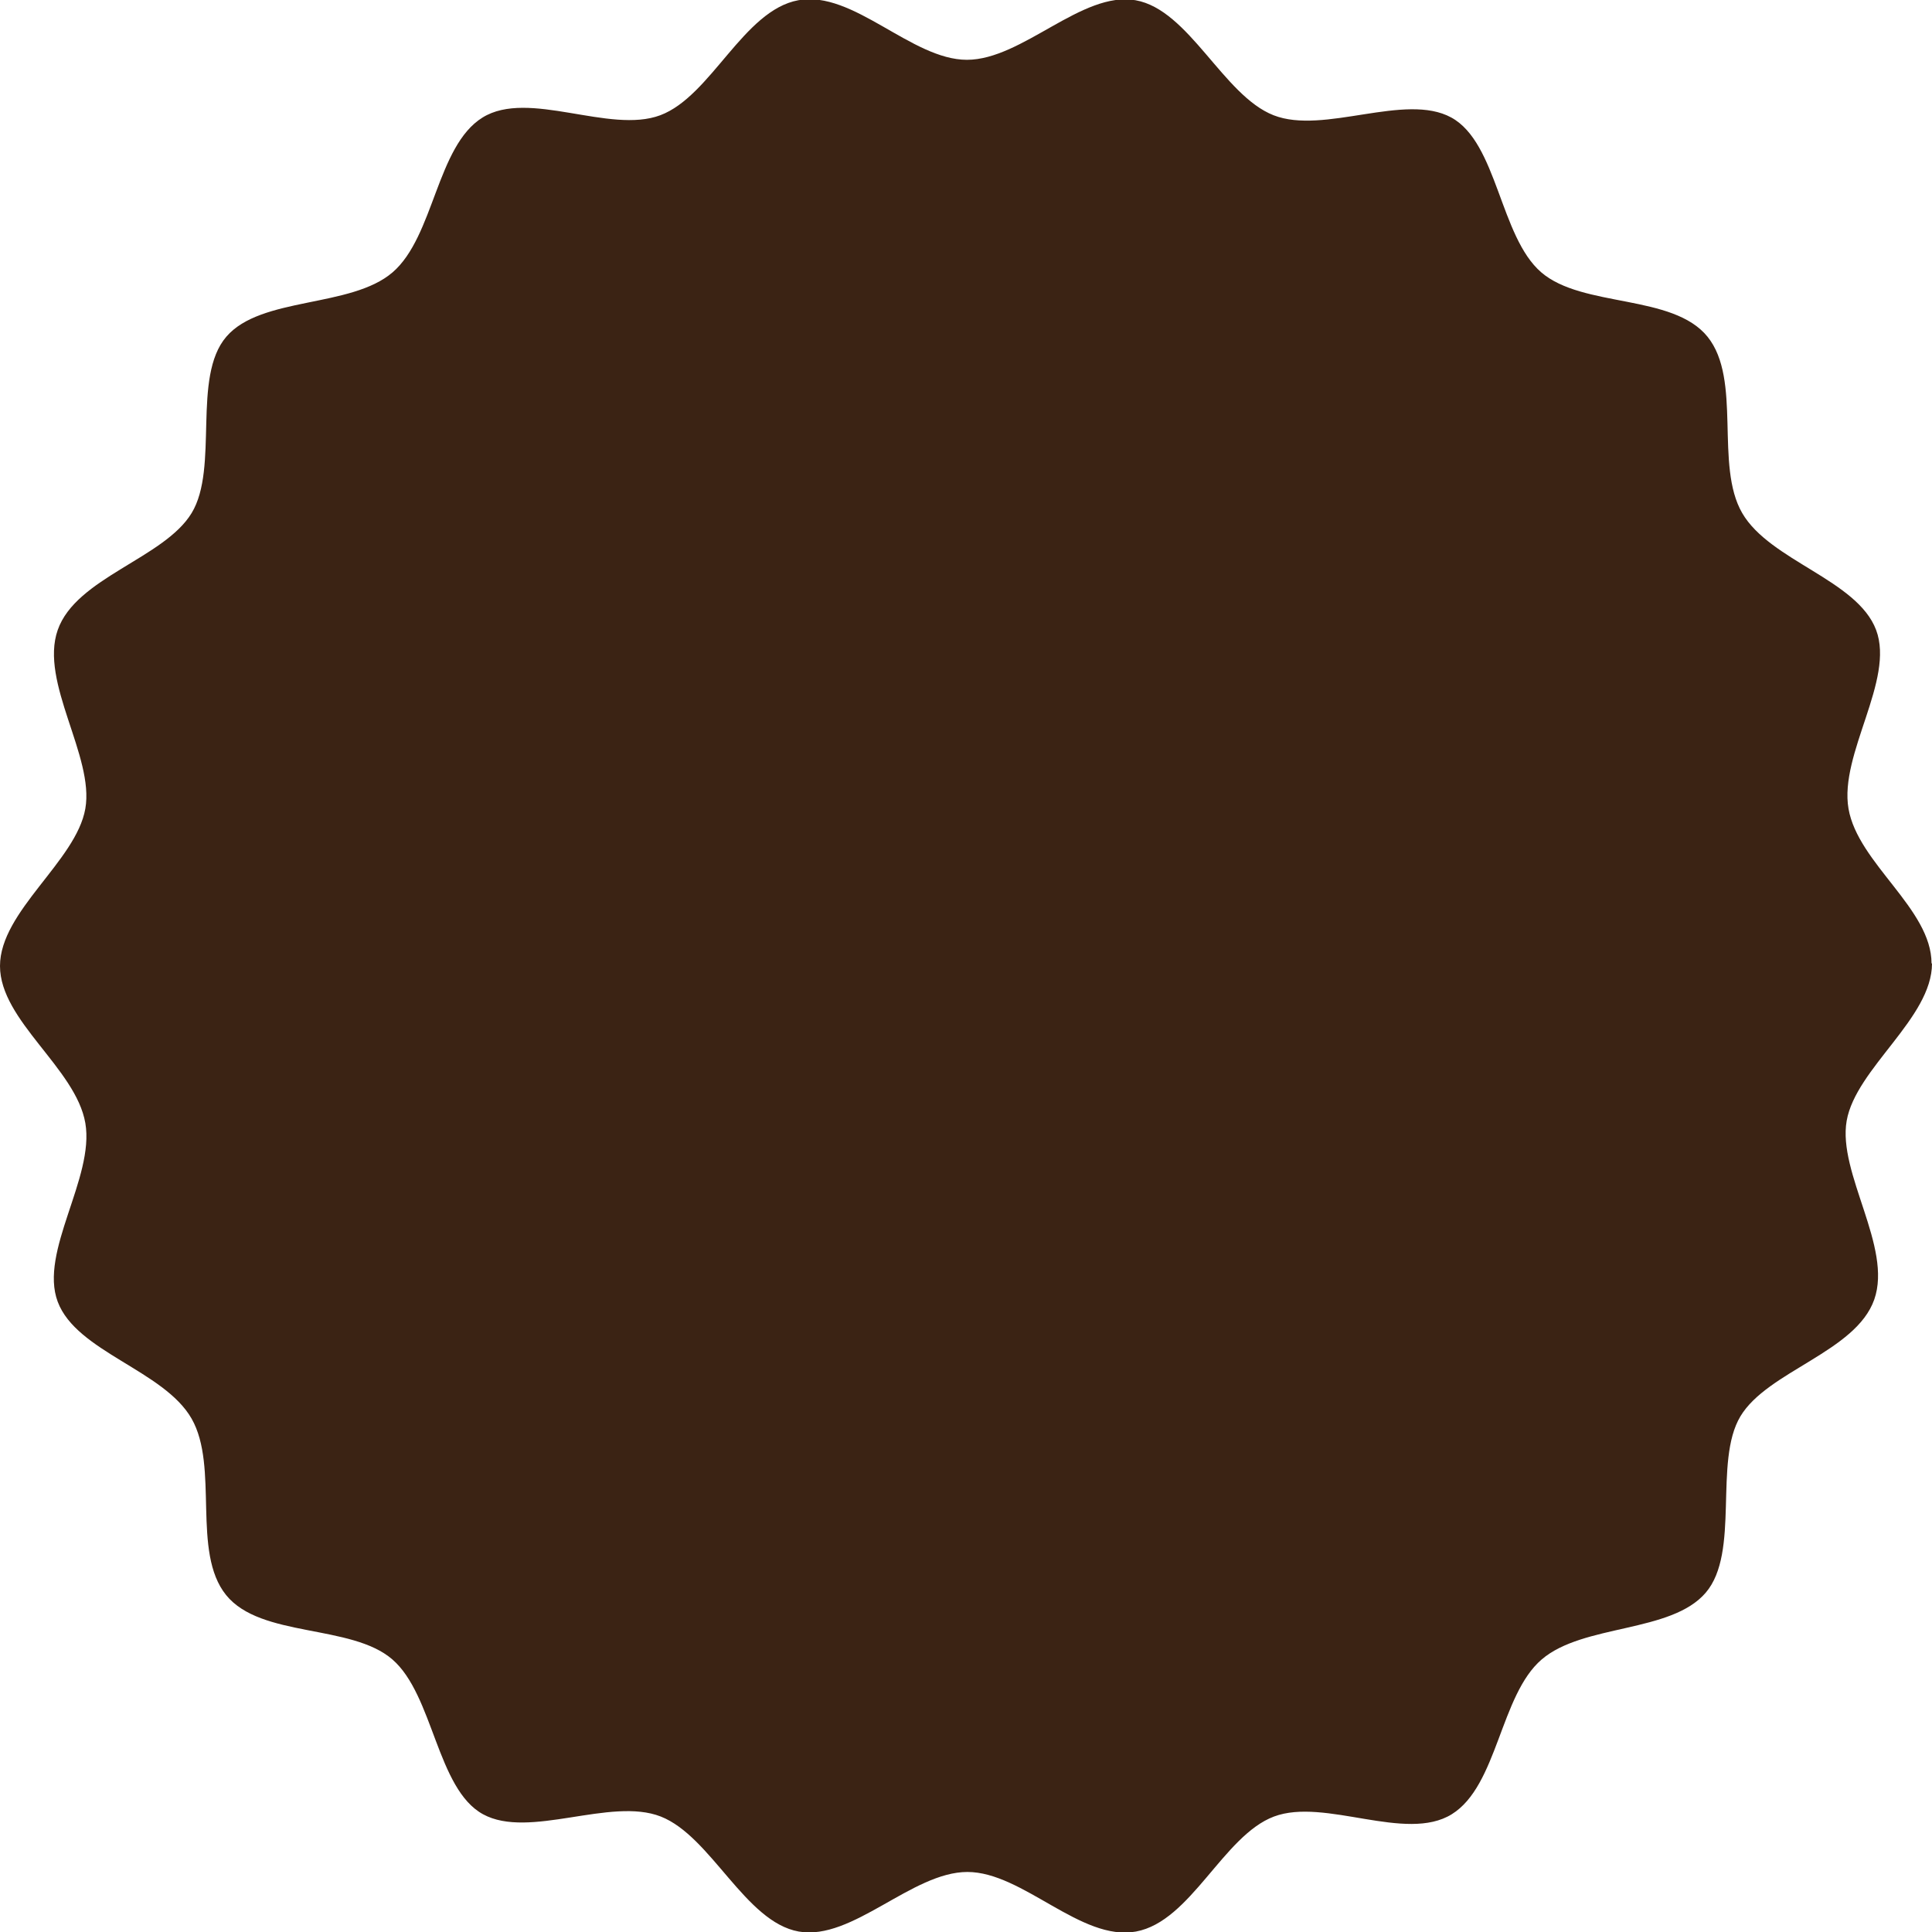 <?xml version="1.0" encoding="utf-8"?>
<!-- Generator: Adobe Illustrator 16.0.0, SVG Export Plug-In . SVG Version: 6.00 Build 0)  -->
<!DOCTYPE svg PUBLIC "-//W3C//DTD SVG 1.1//EN" "http://www.w3.org/Graphics/SVG/1.1/DTD/svg11.dtd">
<svg version="1.1" id="Layer_1" xmlns="http://www.w3.org/2000/svg" xmlns:xlink="http://www.w3.org/1999/xlink" x="0px" y="0px"
	 width="500px" height="500px" viewBox="0 0 500 500" enable-background="new 0 0 500 500" xml:space="preserve">
<title>lemoncandy_circle</title>
<path fill="#3B2314" d="M500,249.345c0,14.167-19.702,27.143-22.083,40.713c-2.381,13.571,11.904,32.68,7.143,46.25
	c-4.761,13.571-27.618,18.512-34.643,30.238s0,35.18-8.988,45.654c-8.987,10.477-31.667,8.035-42.439,17.262
	c-10.774,9.228-11.369,32.679-23.274,40.061c-11.904,7.382-32.855-4.346-46.012,0.596c-13.154,4.939-21.488,27.143-35.714,29.762
	c-14.228,2.619-29.286-15.417-43.631-15.417c-14.345,0-29.762,17.857-43.631,15.417c-13.869-2.439-22.678-24.643-35.714-29.762
	c-13.036-5.119-34.047,5.952-46.012-0.596c-11.964-6.548-12.798-30.833-23.452-40.061c-10.655-9.227-34.048-5.535-43.036-16.666
	c-8.988-11.132-1.786-33.154-8.928-45.654c-7.143-12.5-29.762-17.263-34.643-30.238c-4.881-12.977,9.583-32.084,7.143-46.25
	C19.643,276.488,0,264.166,0,250c0-14.167,19.702-27.143,22.083-40.714c2.381-13.571-11.905-32.679-7.143-46.25
	c4.762-13.571,27.5-18.512,34.643-30.238c7.143-11.727,0-35.179,8.988-45.655c8.988-10.476,32.262-7.381,43.036-16.667
	c10.774-9.286,11.369-32.678,23.274-40.06c11.905-7.381,32.857,4.345,46.012-0.595c13.155-4.94,21.488-27.142,35.714-29.761
	c14.227-2.619,29.286,15.417,43.631,15.417c14.346,0,29.762-17.857,43.631-15.417s22.679,24.643,35.714,29.762
	c13.036,5.119,34.048-5.952,46.013,0.595c11.964,6.548,12.561,30.833,23.273,40.06s34.048,5.536,43.036,16.667
	c8.986,11.131,1.785,33.274,8.986,45.655c7.203,12.381,29.764,17.262,34.645,30.238s-9.584,32.083-7.145,46.25
	c2.441,14.167,21.488,25.893,21.488,40.06"/>
</svg>
